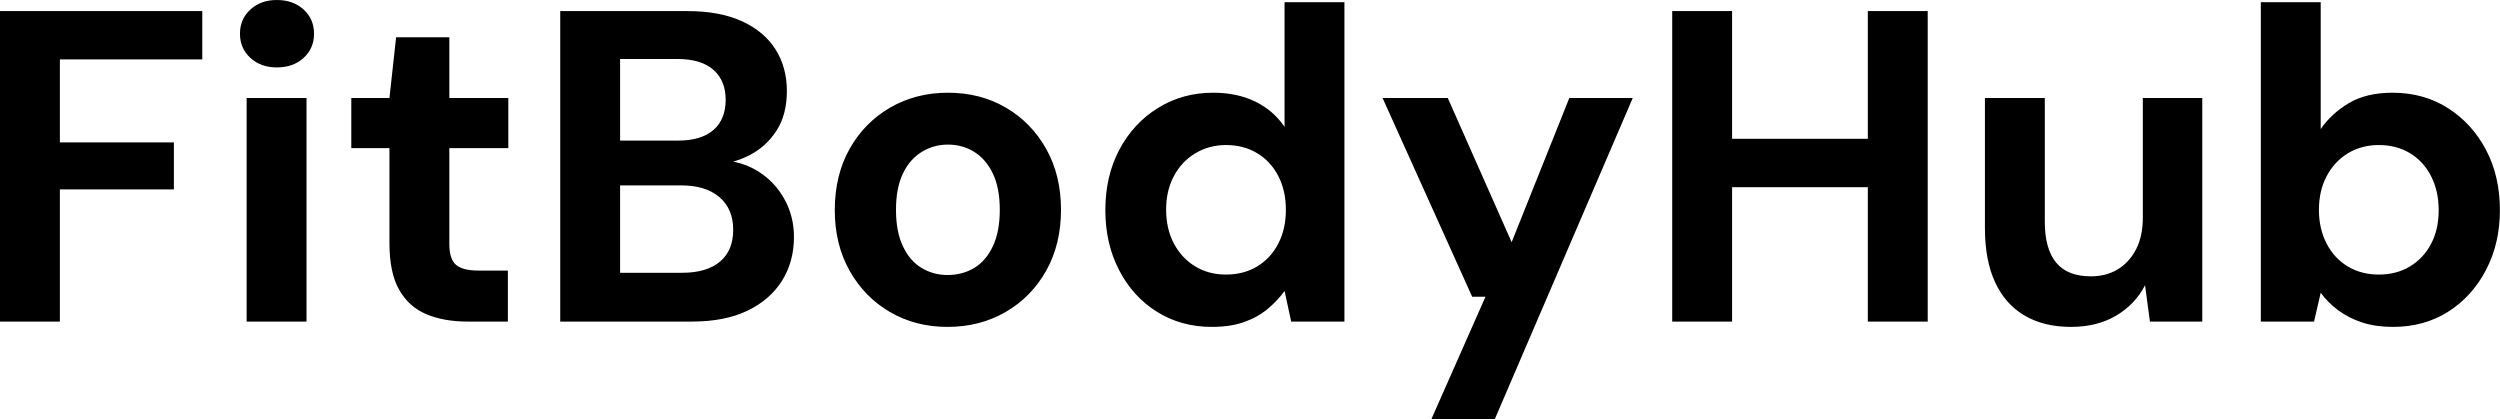 <svg baseProfile="full" height="28" version="1.1" viewBox="0 0 167 28" width="167" xmlns="http://www.w3.org/2000/svg" xmlns:ev="http://www.w3.org/2001/xml-events" xmlns:xlink="http://www.w3.org/1999/xlink"><defs /><g><path d="M2.044 21.481V0.741H15.556V3.97H6.044V9.511H13.659V12.652H6.044V21.481Z M18.519 21.481V6.548H22.519V21.481ZM20.533 4.504Q19.467 4.504 18.77 3.867Q18.074 3.23 18.074 2.252Q18.074 1.274 18.77 0.637Q19.467 0.0 20.533 0.0Q21.63 0.0 22.326 0.637Q23.022 1.274 23.022 2.252Q23.022 3.23 22.326 3.867Q21.63 4.504 20.533 4.504Z M33.274 21.481Q31.704 21.481 30.533 20.993Q29.363 20.504 28.711 19.363Q28.059 18.222 28.059 16.237V9.896H25.511V6.548H28.059L28.504 2.489H32.059V6.548H36.0V9.896H32.059V16.296Q32.059 17.304 32.504 17.689Q32.948 18.074 34.015 18.074H35.97V21.481Z M39.467 21.481V0.741H47.97Q50.133 0.741 51.615 1.422Q53.096 2.104 53.852 3.304Q54.607 4.504 54.607 6.074Q54.607 7.644 53.926 8.711Q53.244 9.778 52.133 10.356Q51.022 10.933 49.689 11.022L50.163 10.696Q51.585 10.756 52.696 11.452Q53.807 12.148 54.444 13.304Q55.081 14.459 55.081 15.822Q55.081 17.481 54.281 18.756Q53.481 20.03 51.97 20.756Q50.459 21.481 48.267 21.481ZM43.467 18.222H47.615Q49.244 18.222 50.133 17.481Q51.022 16.741 51.022 15.348Q51.022 13.956 50.104 13.17Q49.185 12.385 47.556 12.385H43.467ZM43.467 9.393H47.319Q48.889 9.393 49.704 8.681Q50.519 7.97 50.519 6.667Q50.519 5.393 49.704 4.667Q48.889 3.941 47.289 3.941H43.467Z M65.333 21.837Q63.2 21.837 61.496 20.844Q59.793 19.852 58.8 18.089Q57.807 16.326 57.807 14.044Q57.807 11.704 58.8 9.941Q59.793 8.178 61.511 7.185Q63.23 6.193 65.363 6.193Q67.526 6.193 69.23 7.185Q70.933 8.178 71.926 9.941Q72.919 11.704 72.919 14.015Q72.919 16.326 71.926 18.089Q70.933 19.852 69.215 20.844Q67.496 21.837 65.333 21.837ZM65.333 18.37Q66.341 18.37 67.126 17.896Q67.911 17.422 68.37 16.444Q68.83 15.467 68.83 14.015Q68.83 12.563 68.37 11.6Q67.911 10.637 67.126 10.148Q66.341 9.659 65.363 9.659Q64.415 9.659 63.615 10.148Q62.815 10.637 62.356 11.6Q61.896 12.563 61.896 14.015Q61.896 15.467 62.356 16.444Q62.815 17.422 63.6 17.896Q64.385 18.37 65.333 18.37Z M82.993 21.837Q80.948 21.837 79.333 20.83Q77.719 19.822 76.8 18.044Q75.881 16.267 75.881 14.044Q75.881 11.763 76.815 10.0Q77.748 8.237 79.393 7.215Q81.037 6.193 83.081 6.193Q84.681 6.193 85.896 6.785Q87.111 7.378 87.852 8.474V0.148H91.852V21.481H88.296L87.852 19.437Q87.407 20.059 86.741 20.622Q86.074 21.185 85.156 21.511Q84.237 21.837 82.993 21.837ZM83.941 18.341Q85.126 18.341 86.03 17.793Q86.933 17.244 87.437 16.267Q87.941 15.289 87.941 14.015Q87.941 12.741 87.437 11.763Q86.933 10.785 86.03 10.237Q85.126 9.689 83.941 9.689Q82.815 9.689 81.896 10.237Q80.978 10.785 80.459 11.763Q79.941 12.741 79.941 13.985Q79.941 15.289 80.459 16.267Q80.978 17.244 81.881 17.793Q82.785 18.341 83.941 18.341Z M97.659 28.0 101.274 19.822H100.385L94.4 6.548H98.756L103.022 16.178L106.874 6.548H111.111L101.896 28.0Z M126.815 21.481V0.741H130.815V21.481ZM113.748 21.481V0.741H117.748V21.481ZM117.185 12.504V9.274H127.496V12.504Z M140.385 21.837Q138.578 21.837 137.289 21.081Q136.0 20.326 135.319 18.859Q134.637 17.393 134.637 15.23V6.548H138.637V14.815Q138.637 16.622 139.393 17.541Q140.148 18.459 141.719 18.459Q142.726 18.459 143.496 18.0Q144.267 17.541 144.726 16.667Q145.185 15.793 145.185 14.519V6.548H149.156V21.481H145.659L145.333 19.052Q144.681 20.326 143.407 21.081Q142.133 21.837 140.385 21.837Z M161.896 21.837Q160.741 21.837 159.837 21.541Q158.933 21.244 158.237 20.726Q157.541 20.207 157.067 19.556L156.622 21.481H153.067V0.148H157.067V8.622Q157.778 7.585 158.948 6.889Q160.119 6.193 161.867 6.193Q163.941 6.193 165.556 7.215Q167.17 8.237 168.104 10.0Q169.037 11.763 169.037 14.044Q169.037 16.267 168.104 18.044Q167.17 19.822 165.57 20.83Q163.97 21.837 161.896 21.837ZM160.948 18.341Q162.133 18.341 163.037 17.793Q163.941 17.244 164.444 16.281Q164.948 15.319 164.948 14.044Q164.948 12.77 164.444 11.778Q163.941 10.785 163.037 10.237Q162.133 9.689 160.948 9.689Q159.793 9.689 158.889 10.237Q157.985 10.785 157.467 11.763Q156.948 12.741 156.948 14.015Q156.948 15.289 157.467 16.281Q157.985 17.274 158.889 17.807Q159.793 18.341 160.948 18.341Z " fill="rgb(0,0,0)" transform="translate(-2.044, 0)" /></g></svg>